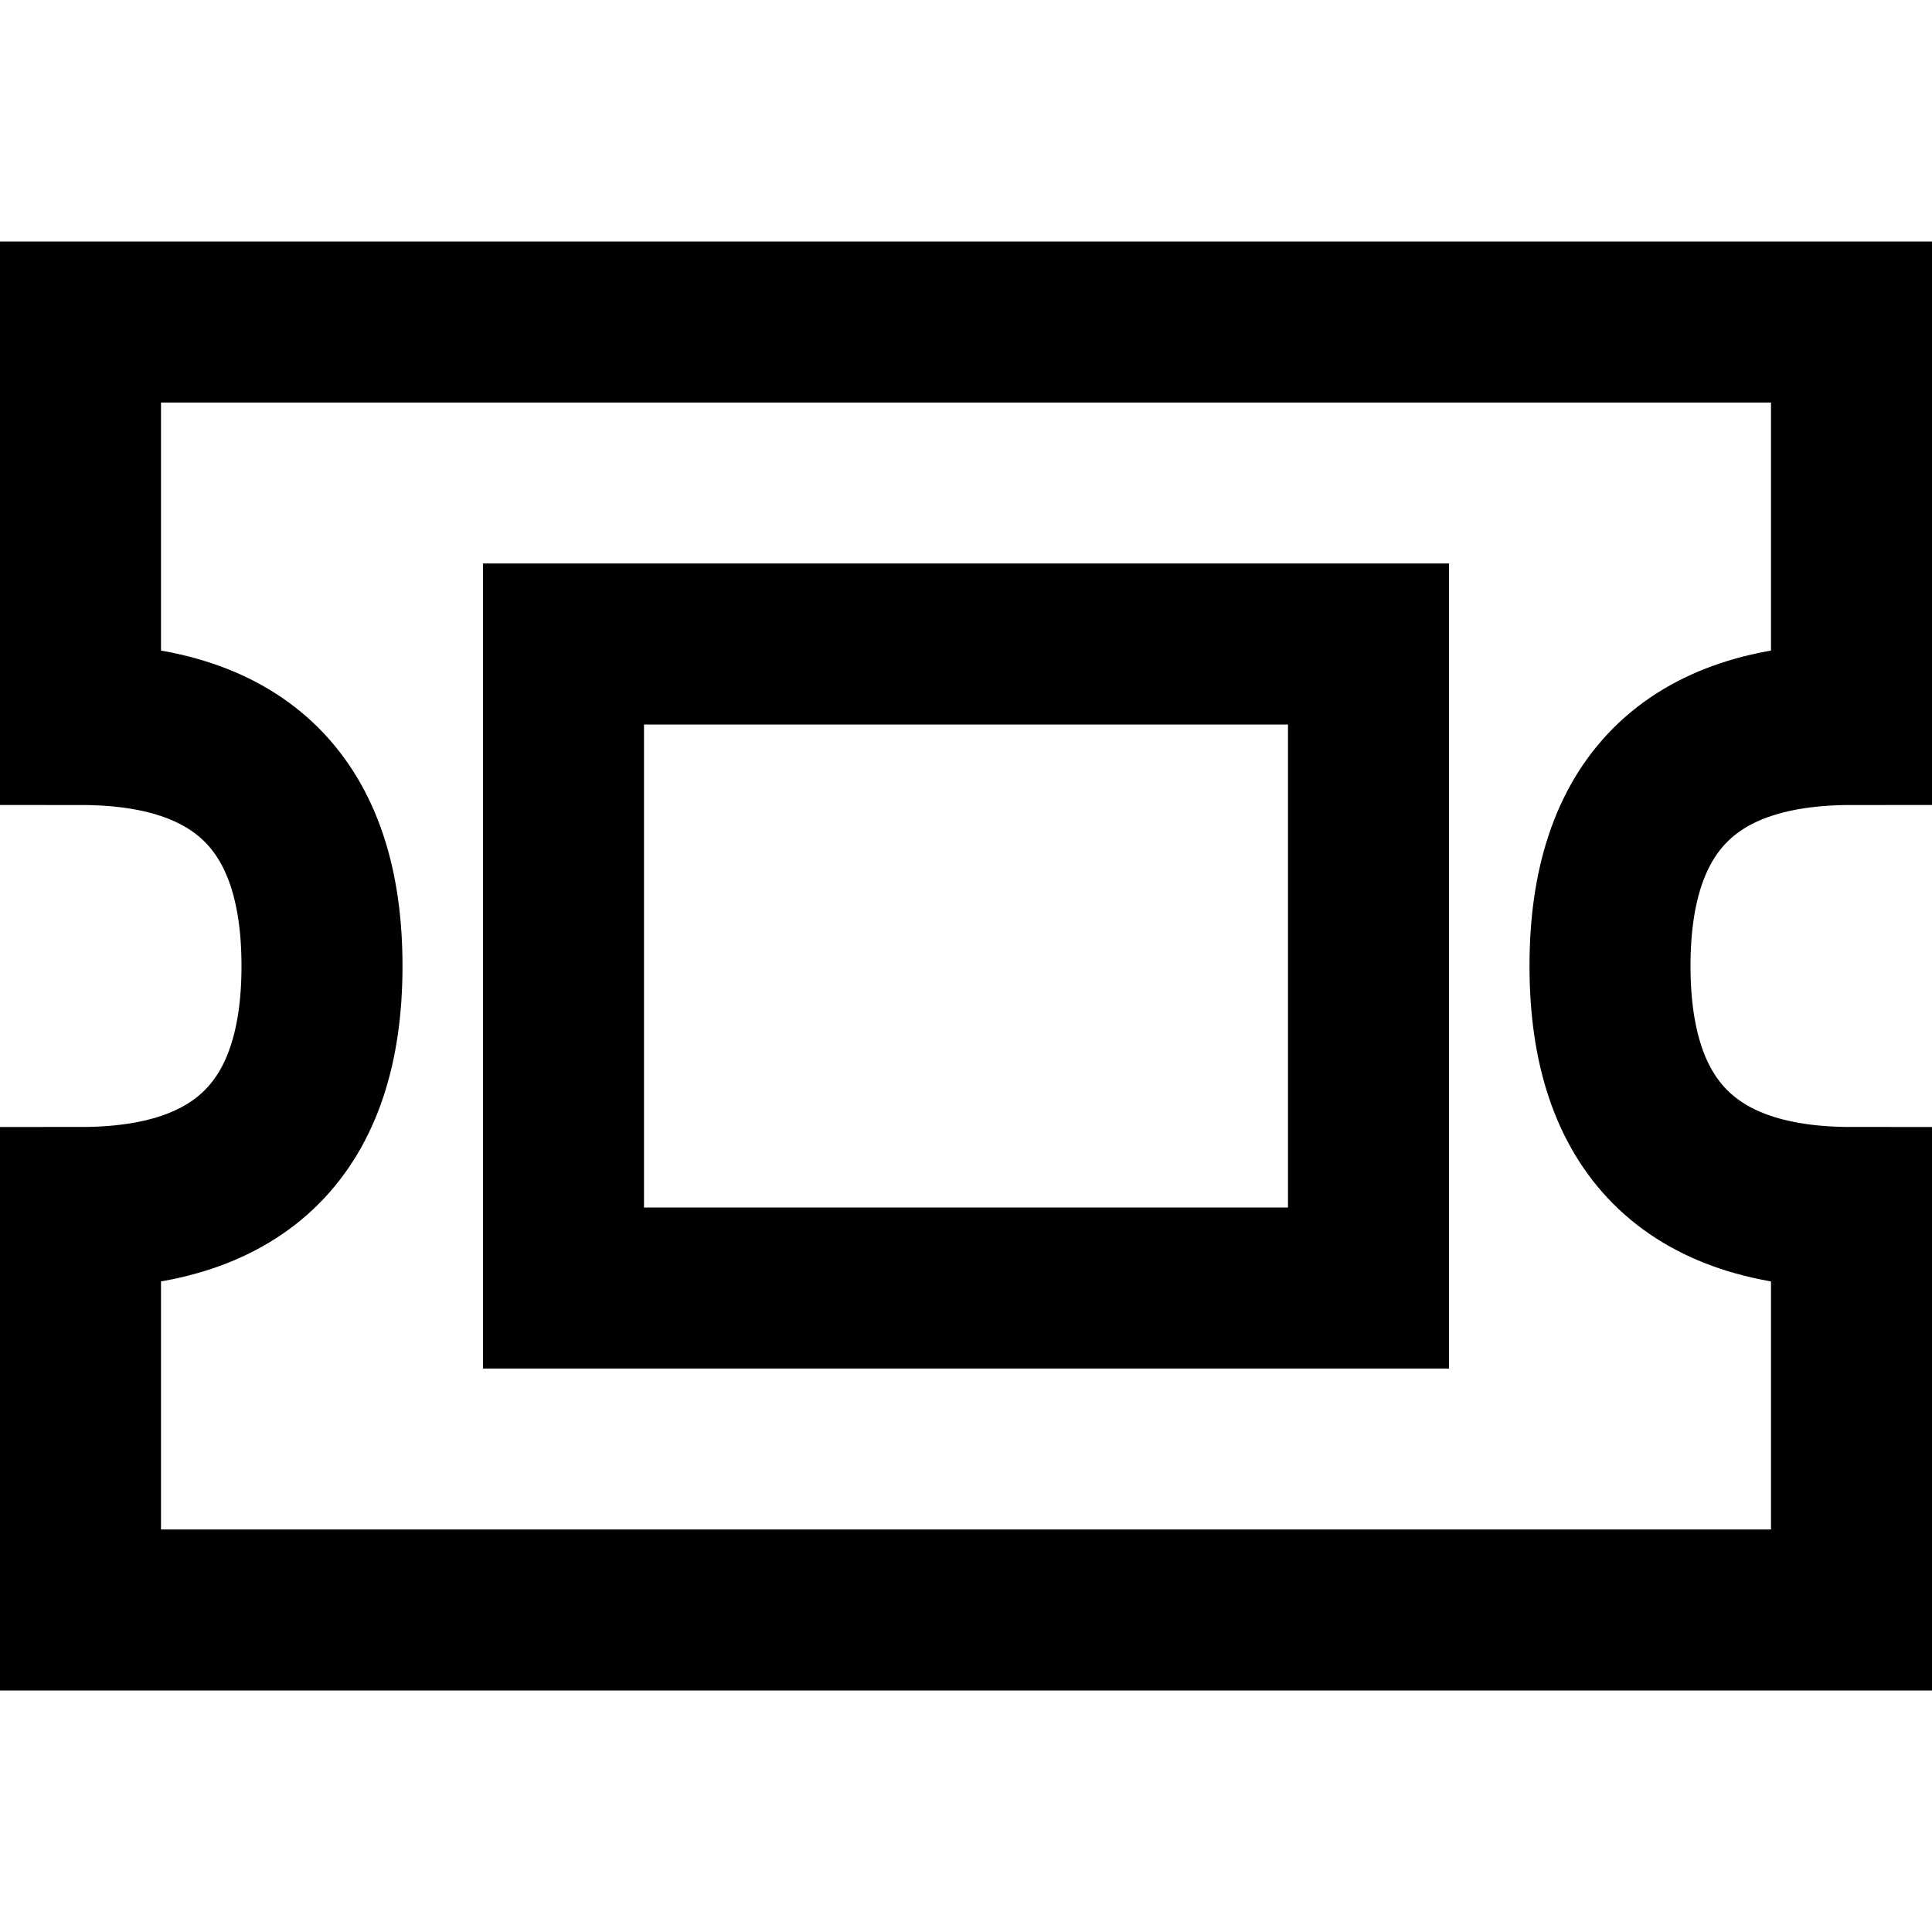 <svg xmlns="http://www.w3.org/2000/svg" width="24" height="24" viewBox="0 0 24 24">
  <path fill="none" stroke="#000" stroke-width="2" d="M7,16 L17,16 L17,8 L7,8 L7,16 Z M20,12 C20,14 21,15 23,15 L23,20 L1,20 L1,15 C3,15 4,14 4,12 C4,10 3,9 1,9 L1,4 L23,4 L23,9 C21,9 20,10 20,12 Z"/>
</svg>
